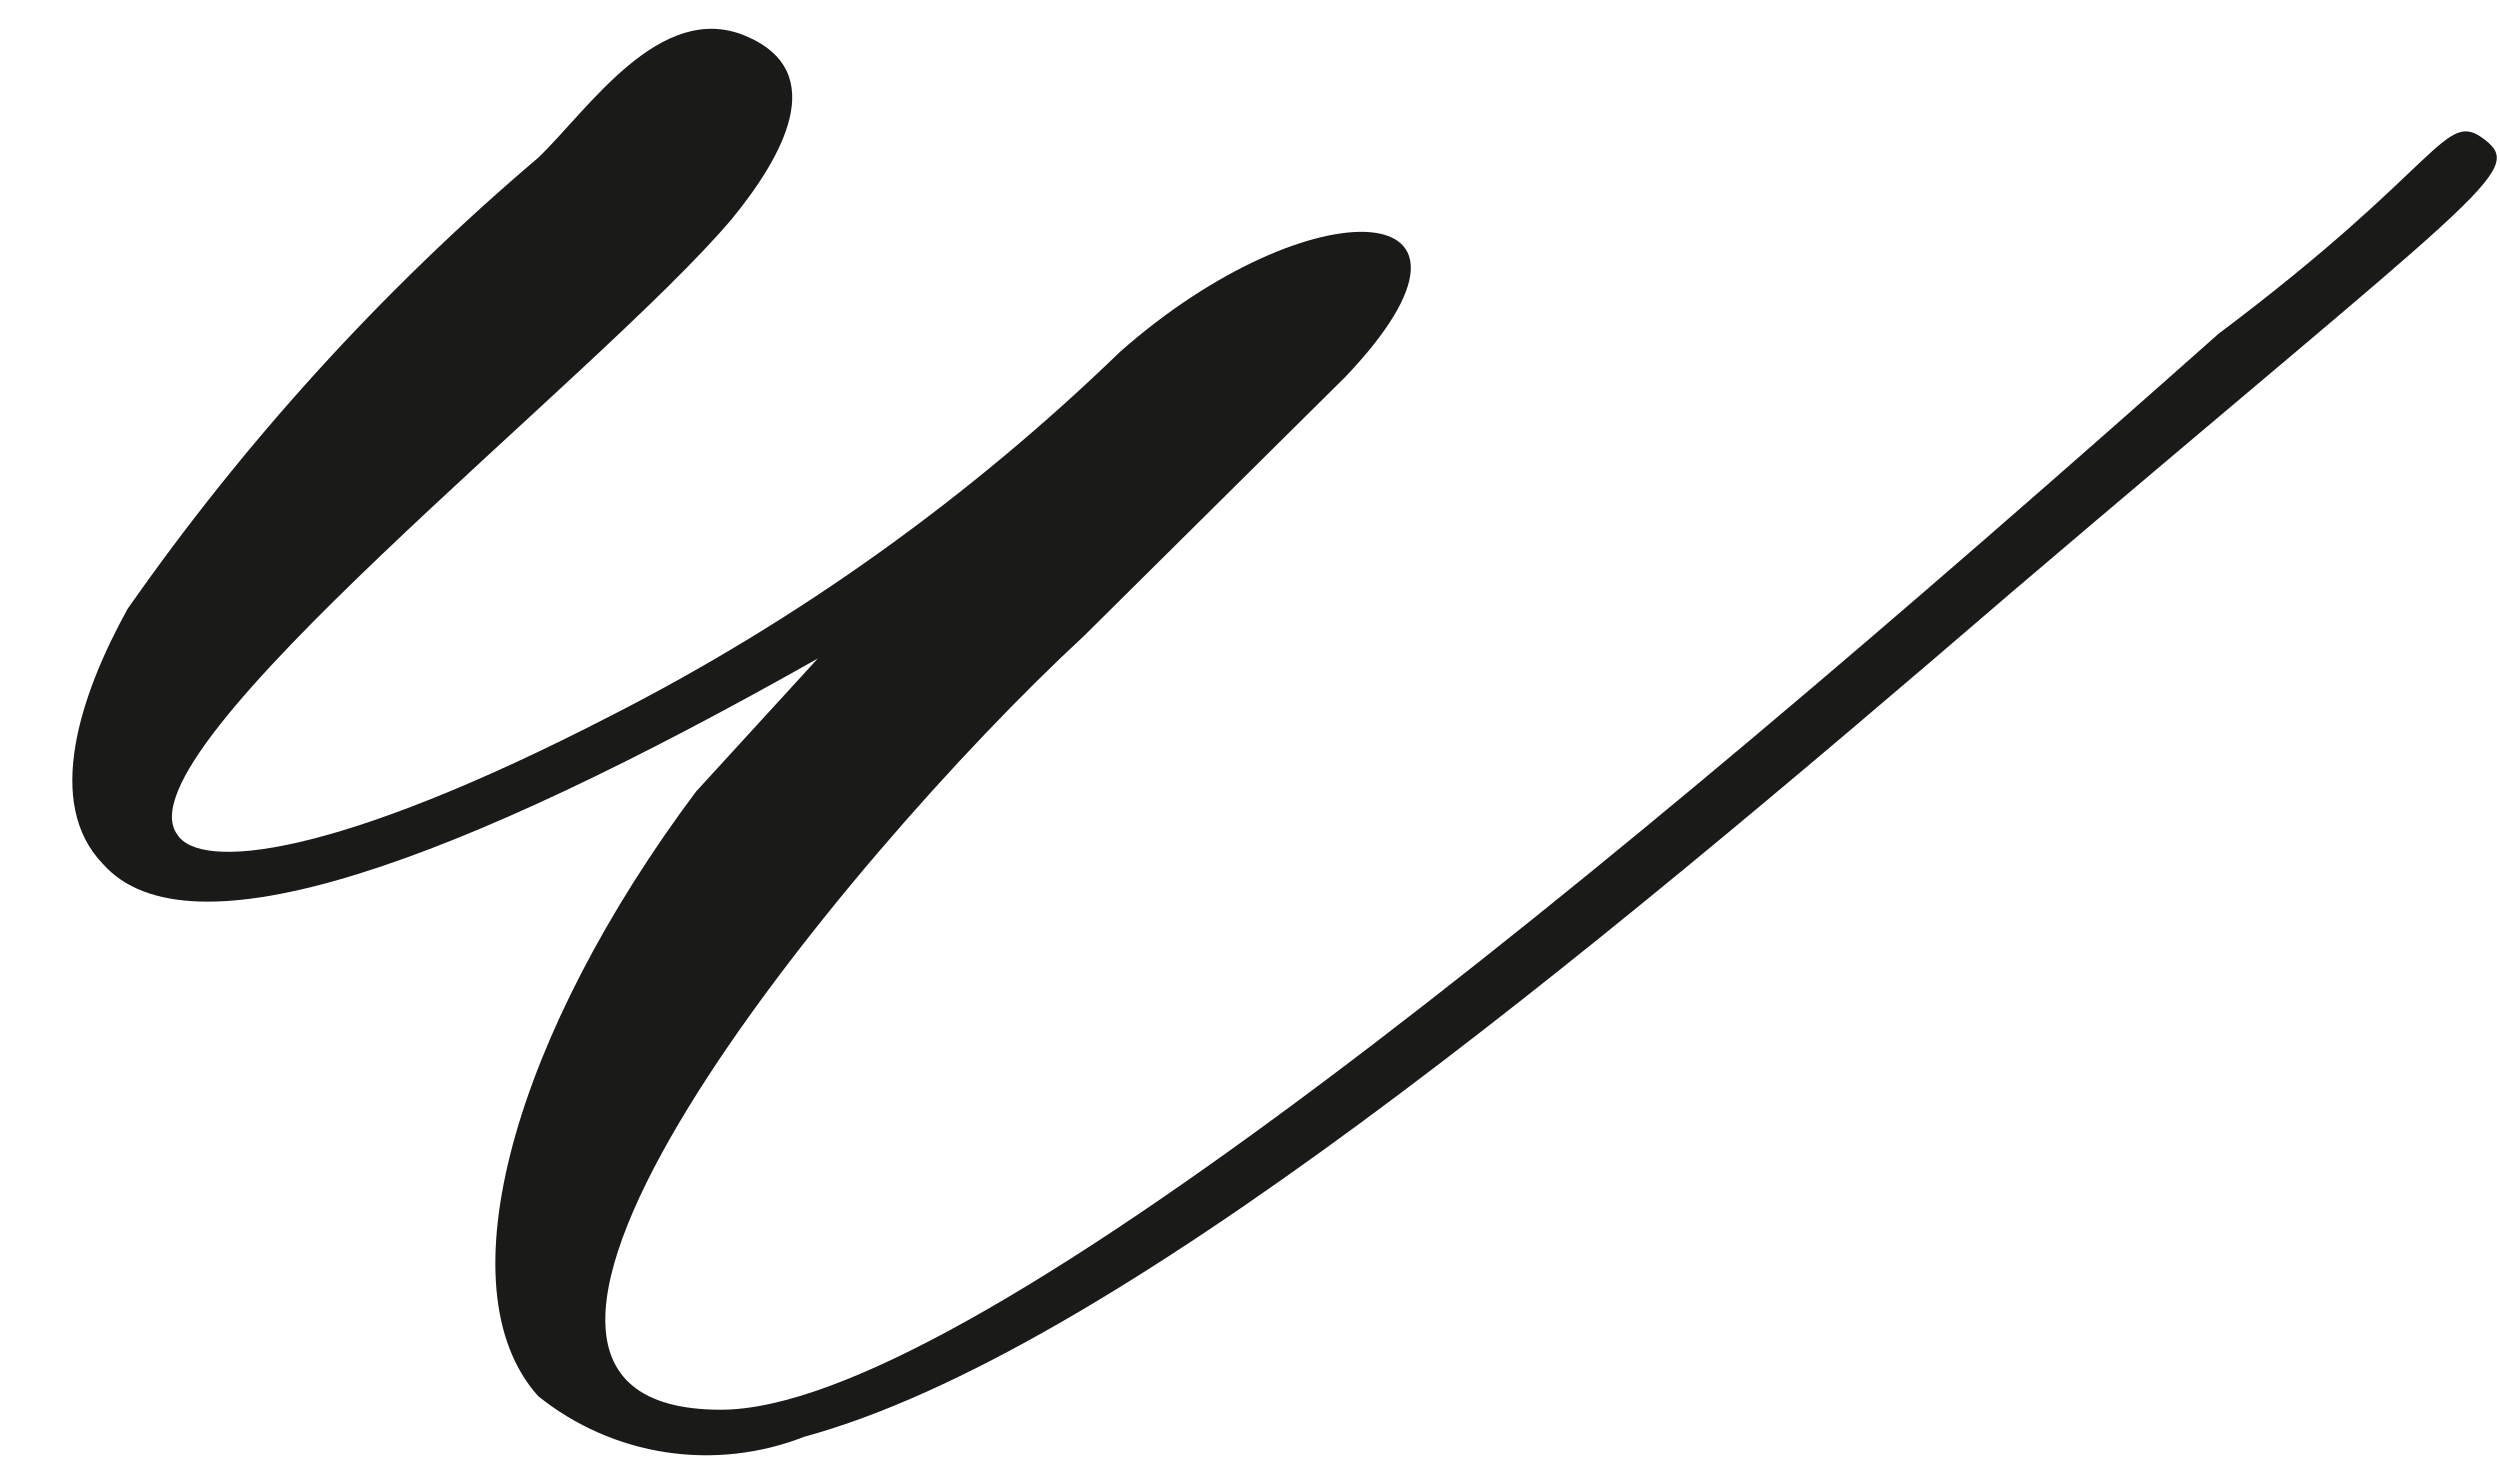 <?xml version="1.0" encoding="UTF-8"?> <svg xmlns="http://www.w3.org/2000/svg" width="27" height="16" viewBox="0 0 27 16" fill="none"> <path d="M5.812 15.078C4.764 13.909 5.568 11.156 7.517 8.549L8.832 7.112C4.91 9.329 2.036 10.377 1.11 9.329C0.476 8.671 0.866 7.502 1.378 6.576C2.641 4.769 4.131 3.131 5.812 1.704C6.348 1.192 7.127 -0.002 8.053 0.388C8.979 0.778 8.443 1.704 7.907 2.361C6.469 4.067 1.256 8.111 1.914 9.012C2.157 9.402 3.595 9.28 6.615 7.721C8.627 6.693 10.474 5.371 12.097 3.799C14.168 1.972 16.409 2.093 14.533 4.067L11.707 6.868C9.076 9.305 4.252 15.225 7.785 15.225C10.392 15.225 17.188 9.621 23.961 3.604C26.397 1.777 26.397 1.168 26.836 1.509C27.274 1.85 26.836 2.045 21.744 6.381C17.042 10.425 11.999 14.615 8.686 15.517C8.211 15.703 7.695 15.761 7.19 15.684C6.685 15.607 6.21 15.398 5.812 15.078V15.078Z" fill="#1A1A18"></path> </svg> 